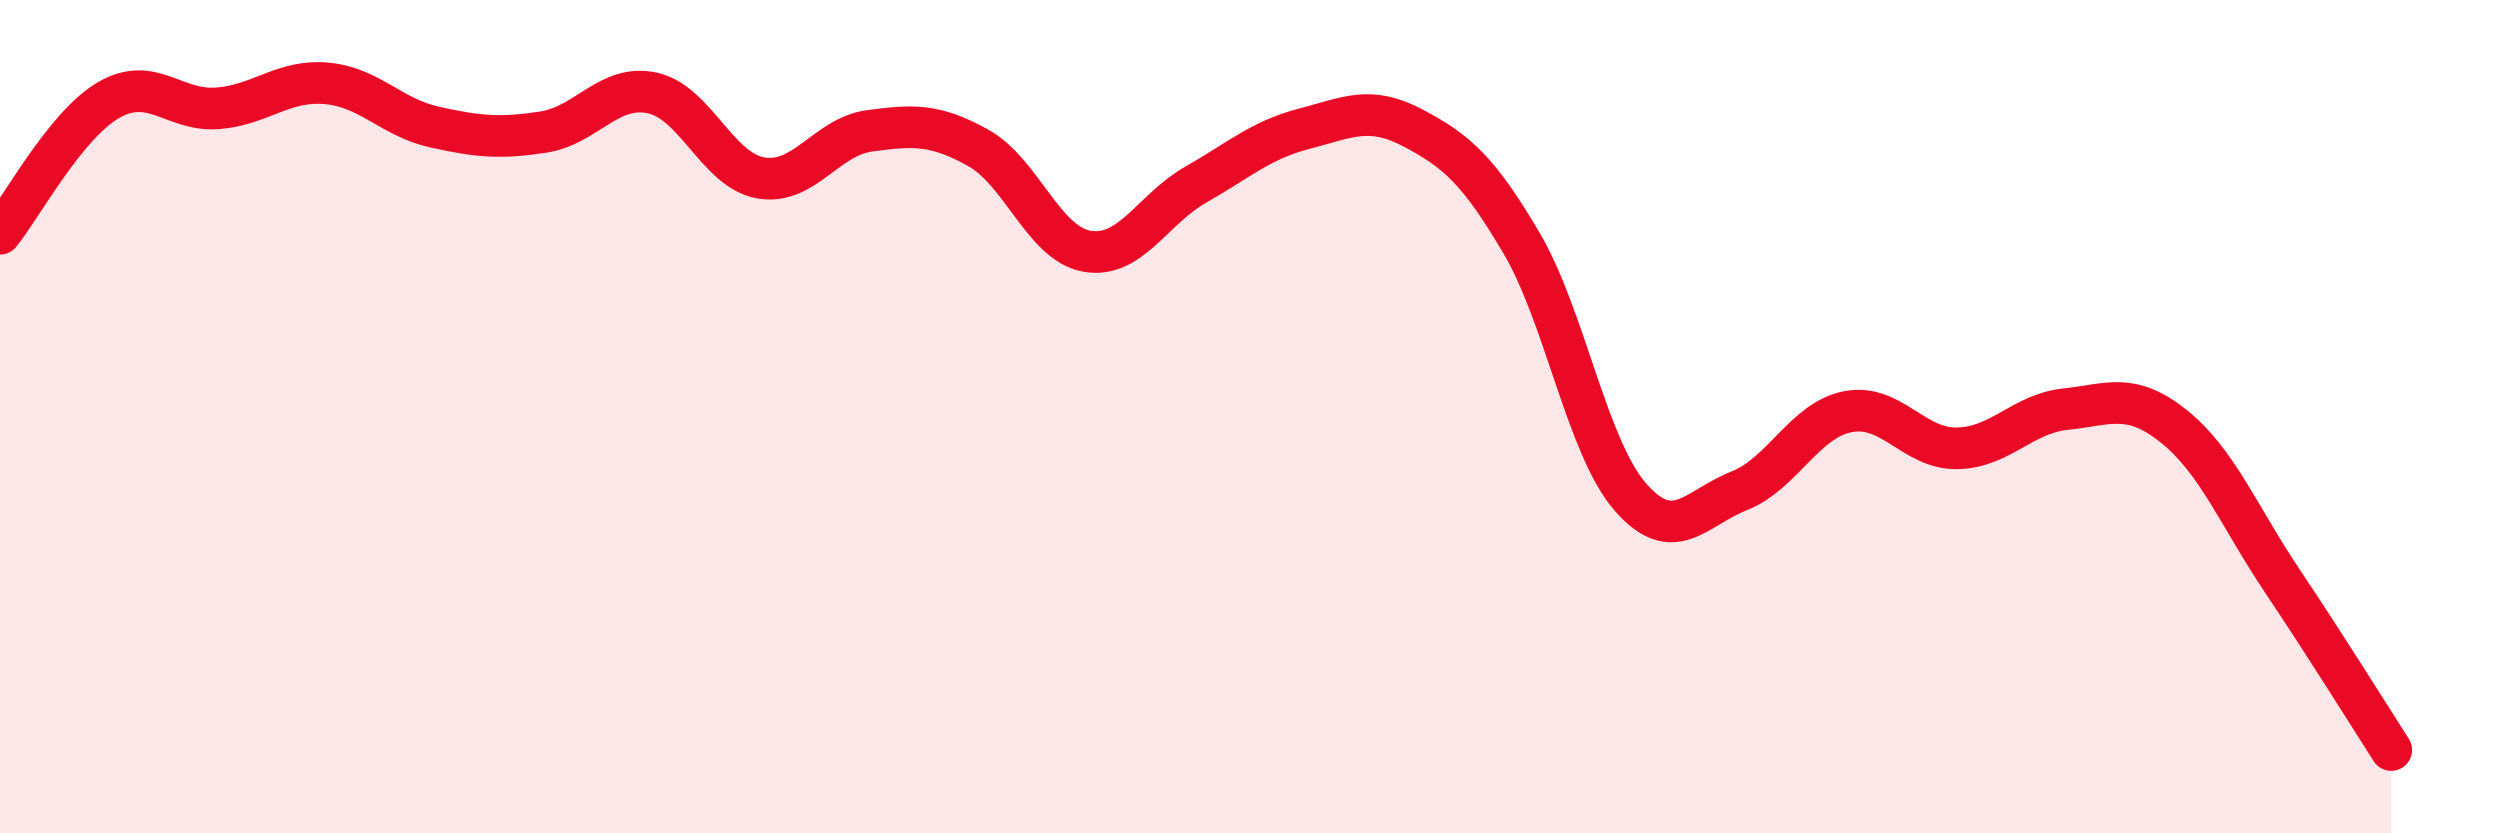 
    <svg width="60" height="20" viewBox="0 0 60 20" xmlns="http://www.w3.org/2000/svg">
      <path
        d="M 0,5.61 C 0.52,4.97 1.57,3 2.61,2.4 C 3.65,1.8 4.18,2.68 5.22,2.6 C 6.26,2.52 6.79,1.91 7.83,2 C 8.87,2.09 9.39,2.82 10.43,3.05 C 11.47,3.28 12,3.33 13.04,3.17 C 14.08,3.01 14.61,2.01 15.65,2.23 C 16.69,2.45 17.22,4.09 18.26,4.27 C 19.3,4.45 19.83,3.28 20.87,3.14 C 21.91,3 22.44,2.97 23.48,3.55 C 24.52,4.13 25.05,5.85 26.09,6.03 C 27.13,6.21 27.66,5.02 28.7,4.43 C 29.74,3.84 30.26,3.36 31.3,3.09 C 32.34,2.82 32.87,2.52 33.91,3.07 C 34.95,3.62 35.48,4.07 36.52,5.84 C 37.56,7.61 38.09,10.74 39.13,11.93 C 40.17,13.12 40.7,12.19 41.74,11.78 C 42.78,11.37 43.31,10.08 44.35,9.88 C 45.39,9.68 45.92,10.77 46.96,10.76 C 48,10.75 48.53,9.93 49.57,9.82 C 50.61,9.71 51.13,9.4 52.17,10.23 C 53.21,11.06 53.74,12.4 54.78,13.95 C 55.82,15.5 56.87,17.19 57.39,18L57.39 20L0 20Z"
        fill="#EB0A25"
        opacity="0.1"
        stroke-linecap="round"
        stroke-linejoin="round"
      />
      <path
        d="M 0,5.61 C 0.52,4.97 1.57,3 2.61,2.4 C 3.65,1.8 4.18,2.68 5.22,2.6 C 6.26,2.52 6.79,1.91 7.83,2 C 8.87,2.09 9.39,2.82 10.43,3.05 C 11.47,3.28 12,3.33 13.04,3.17 C 14.08,3.01 14.61,2.01 15.65,2.23 C 16.69,2.45 17.22,4.09 18.26,4.27 C 19.3,4.45 19.83,3.28 20.87,3.14 C 21.91,3 22.44,2.97 23.48,3.55 C 24.52,4.13 25.05,5.85 26.09,6.03 C 27.13,6.21 27.66,5.02 28.7,4.43 C 29.74,3.84 30.26,3.36 31.3,3.09 C 32.34,2.82 32.87,2.52 33.91,3.07 C 34.95,3.62 35.48,4.07 36.52,5.84 C 37.56,7.61 38.09,10.74 39.13,11.93 C 40.17,13.12 40.7,12.19 41.74,11.78 C 42.78,11.37 43.31,10.08 44.35,9.88 C 45.39,9.68 45.92,10.77 46.96,10.76 C 48,10.75 48.53,9.93 49.57,9.82 C 50.61,9.71 51.13,9.4 52.17,10.23 C 53.21,11.06 53.74,12.4 54.78,13.95 C 55.82,15.5 56.87,17.19 57.39,18"
        stroke="#EB0A25"
        stroke-width="1"
        fill="none"
        stroke-linecap="round"
        stroke-linejoin="round"
      />
    </svg>
  